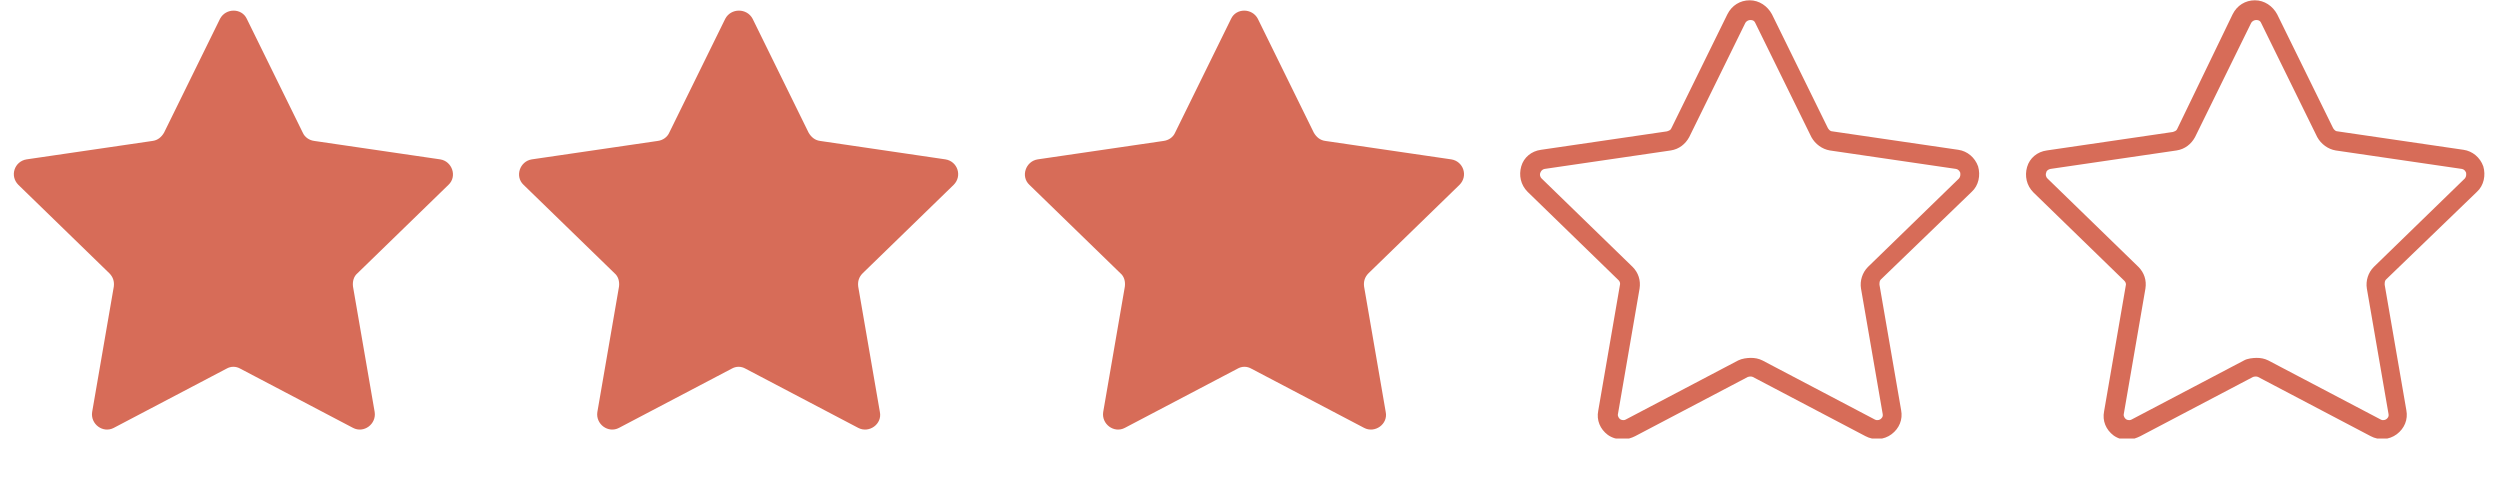 <svg xmlns="http://www.w3.org/2000/svg" xmlns:xlink="http://www.w3.org/1999/xlink" width="350" zoomAndPan="magnify" viewBox="0 0 262.5 52.5" height="70" preserveAspectRatio="xMidYMid meet" version="1.0"><defs><clipPath id="f38ab951bf"><path d="M 1 0 L 261 0 L 261 46.043 L 1 46.043 Z M 1 0 " clip-rule="nonzero"/></clipPath></defs><g clip-path="url(#f38ab951bf)"><path fill="#d76c58" d="M 25.91 1.969 L 31.789 13.926 C 31.992 14.395 32.457 14.727 32.992 14.797 L 46.223 16.734 C 47.488 16.934 48.023 18.535 47.09 19.406 L 37.535 28.691 C 37.133 29.027 37 29.559 37.066 30.094 L 39.34 43.258 C 39.539 44.527 38.203 45.527 37.066 44.926 L 25.242 38.715 C 24.773 38.445 24.242 38.445 23.773 38.715 L 11.949 44.926 C 10.812 45.527 9.477 44.527 9.676 43.258 L 11.949 30.094 C 12.016 29.559 11.879 29.094 11.48 28.691 L 1.926 19.406 C 0.992 18.469 1.523 16.934 2.793 16.734 L 16.023 14.797 C 16.559 14.727 16.957 14.395 17.227 13.926 L 23.105 1.969 C 23.707 0.832 25.375 0.832 25.91 1.969 Z M 76.152 1.969 L 70.273 13.926 C 70.07 14.395 69.605 14.727 69.07 14.797 L 55.84 16.734 C 54.57 16.934 54.039 18.535 54.973 19.406 L 64.527 28.691 C 64.926 29.027 65.062 29.559 64.996 30.094 L 62.723 43.258 C 62.523 44.527 63.859 45.527 64.996 44.926 L 76.82 38.715 C 77.289 38.445 77.82 38.445 78.289 38.715 L 90.113 44.926 C 91.25 45.527 92.652 44.527 92.387 43.258 L 90.113 30.094 C 90.047 29.559 90.18 29.094 90.582 28.691 L 100.137 19.406 C 101.07 18.469 100.535 16.934 99.27 16.734 L 86.105 14.797 C 85.57 14.727 85.172 14.395 84.902 13.926 L 79.023 1.969 C 78.422 0.832 76.754 0.832 76.152 1.969 Z M 129.266 1.969 L 123.387 13.926 C 123.188 14.395 122.719 14.727 122.184 14.797 L 108.957 16.734 C 107.688 16.934 107.152 18.535 108.086 19.406 L 117.641 28.691 C 118.043 29.027 118.176 29.559 118.109 30.094 L 115.836 43.258 C 115.637 44.527 116.973 45.527 118.109 44.926 L 129.934 38.715 C 130.402 38.445 130.934 38.445 131.402 38.715 L 143.23 44.926 C 144.363 45.527 145.766 44.527 145.5 43.258 L 143.23 30.094 C 143.16 29.559 143.297 29.094 143.695 28.691 L 153.25 19.406 C 154.184 18.469 153.652 16.934 152.383 16.734 L 139.152 14.797 C 138.617 14.727 138.219 14.395 137.949 13.926 L 132.07 1.969 C 131.469 0.832 129.801 0.832 129.266 1.969 Z M 171.691 45.797 L 183.516 39.582 C 183.715 39.516 183.914 39.516 184.051 39.582 L 195.875 45.797 C 196.742 46.262 197.812 46.195 198.613 45.594 C 199.414 44.992 199.816 44.059 199.617 43.055 L 197.344 29.895 C 197.344 29.695 197.344 29.492 197.477 29.359 L 207.031 20.141 C 207.766 19.473 207.969 18.402 207.699 17.469 C 207.367 16.531 206.562 15.863 205.629 15.73 L 192.402 13.793 C 192.199 13.793 192.066 13.66 191.934 13.461 L 186.055 1.5 C 185.586 0.633 184.719 0.031 183.715 0.031 C 182.715 0.031 181.844 0.566 181.375 1.5 L 175.496 13.461 C 175.43 13.66 175.23 13.727 175.031 13.793 L 161.801 15.73 C 160.801 15.863 159.996 16.531 159.73 17.469 C 159.465 18.402 159.664 19.406 160.398 20.141 L 169.953 29.426 C 170.086 29.559 170.152 29.762 170.086 29.961 L 167.816 43.121 C 167.613 44.125 168.016 45.059 168.816 45.66 C 169.285 45.996 169.82 46.129 170.352 46.129 C 170.887 46.129 171.289 45.996 171.691 45.797 Z M 182.512 37.844 L 170.688 44.059 C 170.422 44.191 170.152 44.059 170.086 43.992 C 170.02 43.926 169.82 43.723 169.887 43.457 L 172.156 30.297 C 172.289 29.426 172.023 28.625 171.422 28.023 L 161.867 18.738 C 161.668 18.535 161.668 18.27 161.734 18.137 C 161.801 18.004 161.867 17.801 162.203 17.734 L 175.43 15.797 C 176.301 15.664 176.969 15.129 177.367 14.395 L 183.246 2.434 C 183.383 2.168 183.648 2.102 183.781 2.102 C 183.914 2.102 184.184 2.102 184.316 2.434 L 190.195 14.395 C 190.598 15.129 191.332 15.664 192.133 15.797 L 205.363 17.734 C 205.695 17.801 205.762 18.004 205.828 18.137 C 205.828 18.27 205.895 18.469 205.695 18.738 L 196.141 28.023 C 195.539 28.625 195.273 29.492 195.406 30.297 L 197.68 43.457 C 197.746 43.789 197.543 43.926 197.477 43.992 C 197.41 44.059 197.145 44.191 196.875 44.059 L 185.051 37.844 C 184.652 37.645 184.25 37.578 183.848 37.578 C 183.449 37.578 182.914 37.645 182.512 37.844 Z M 224.738 45.797 L 236.562 39.582 C 236.762 39.516 236.961 39.516 237.098 39.582 L 248.922 45.797 C 249.789 46.262 250.859 46.195 251.66 45.594 C 252.461 44.992 252.863 44.059 252.664 43.055 L 250.391 29.895 C 250.391 29.695 250.391 29.492 250.523 29.359 L 260.078 20.141 C 260.812 19.473 261.016 18.402 260.746 17.469 C 260.414 16.531 259.609 15.863 258.676 15.73 L 245.449 13.793 C 245.246 13.793 245.113 13.66 244.98 13.461 L 239.102 1.5 C 238.633 0.633 237.766 0.031 236.762 0.031 C 235.762 0.031 234.891 0.566 234.426 1.5 L 228.613 13.527 C 228.543 13.727 228.344 13.793 228.145 13.859 L 214.914 15.797 C 213.914 15.93 213.113 16.598 212.844 17.535 C 212.578 18.469 212.777 19.473 213.512 20.207 L 223.066 29.492 C 223.199 29.629 223.266 29.828 223.199 30.027 L 220.93 43.188 C 220.727 44.191 221.129 45.125 221.93 45.727 C 222.398 46.062 222.934 46.195 223.469 46.195 C 223.934 46.129 224.336 45.996 224.738 45.797 Z M 235.625 37.844 L 223.801 44.059 C 223.535 44.191 223.266 44.059 223.199 43.992 C 223.133 43.926 222.934 43.723 223 43.457 L 225.27 30.297 C 225.406 29.426 225.137 28.625 224.535 28.023 L 214.98 18.738 C 214.781 18.535 214.781 18.27 214.848 18.137 C 214.848 18.004 214.98 17.801 215.316 17.734 L 228.543 15.797 C 229.414 15.664 230.082 15.129 230.48 14.395 L 236.359 2.434 C 236.496 2.168 236.762 2.102 236.895 2.102 C 237.031 2.102 237.297 2.102 237.43 2.434 L 243.309 14.395 C 243.711 15.129 244.445 15.664 245.246 15.797 L 258.477 17.734 C 258.809 17.801 258.875 18.004 258.941 18.137 C 258.941 18.27 259.012 18.469 258.809 18.738 L 249.254 28.023 C 248.652 28.625 248.387 29.492 248.52 30.297 L 250.793 43.457 C 250.859 43.789 250.66 43.926 250.59 43.992 C 250.523 44.059 250.258 44.191 249.992 44.059 L 238.164 37.844 C 237.766 37.645 237.363 37.578 236.961 37.578 C 236.562 37.578 235.961 37.645 235.625 37.844 Z M 235.625 37.844 " fill-opacity="1" fill-rule="nonzero"/></g></svg>